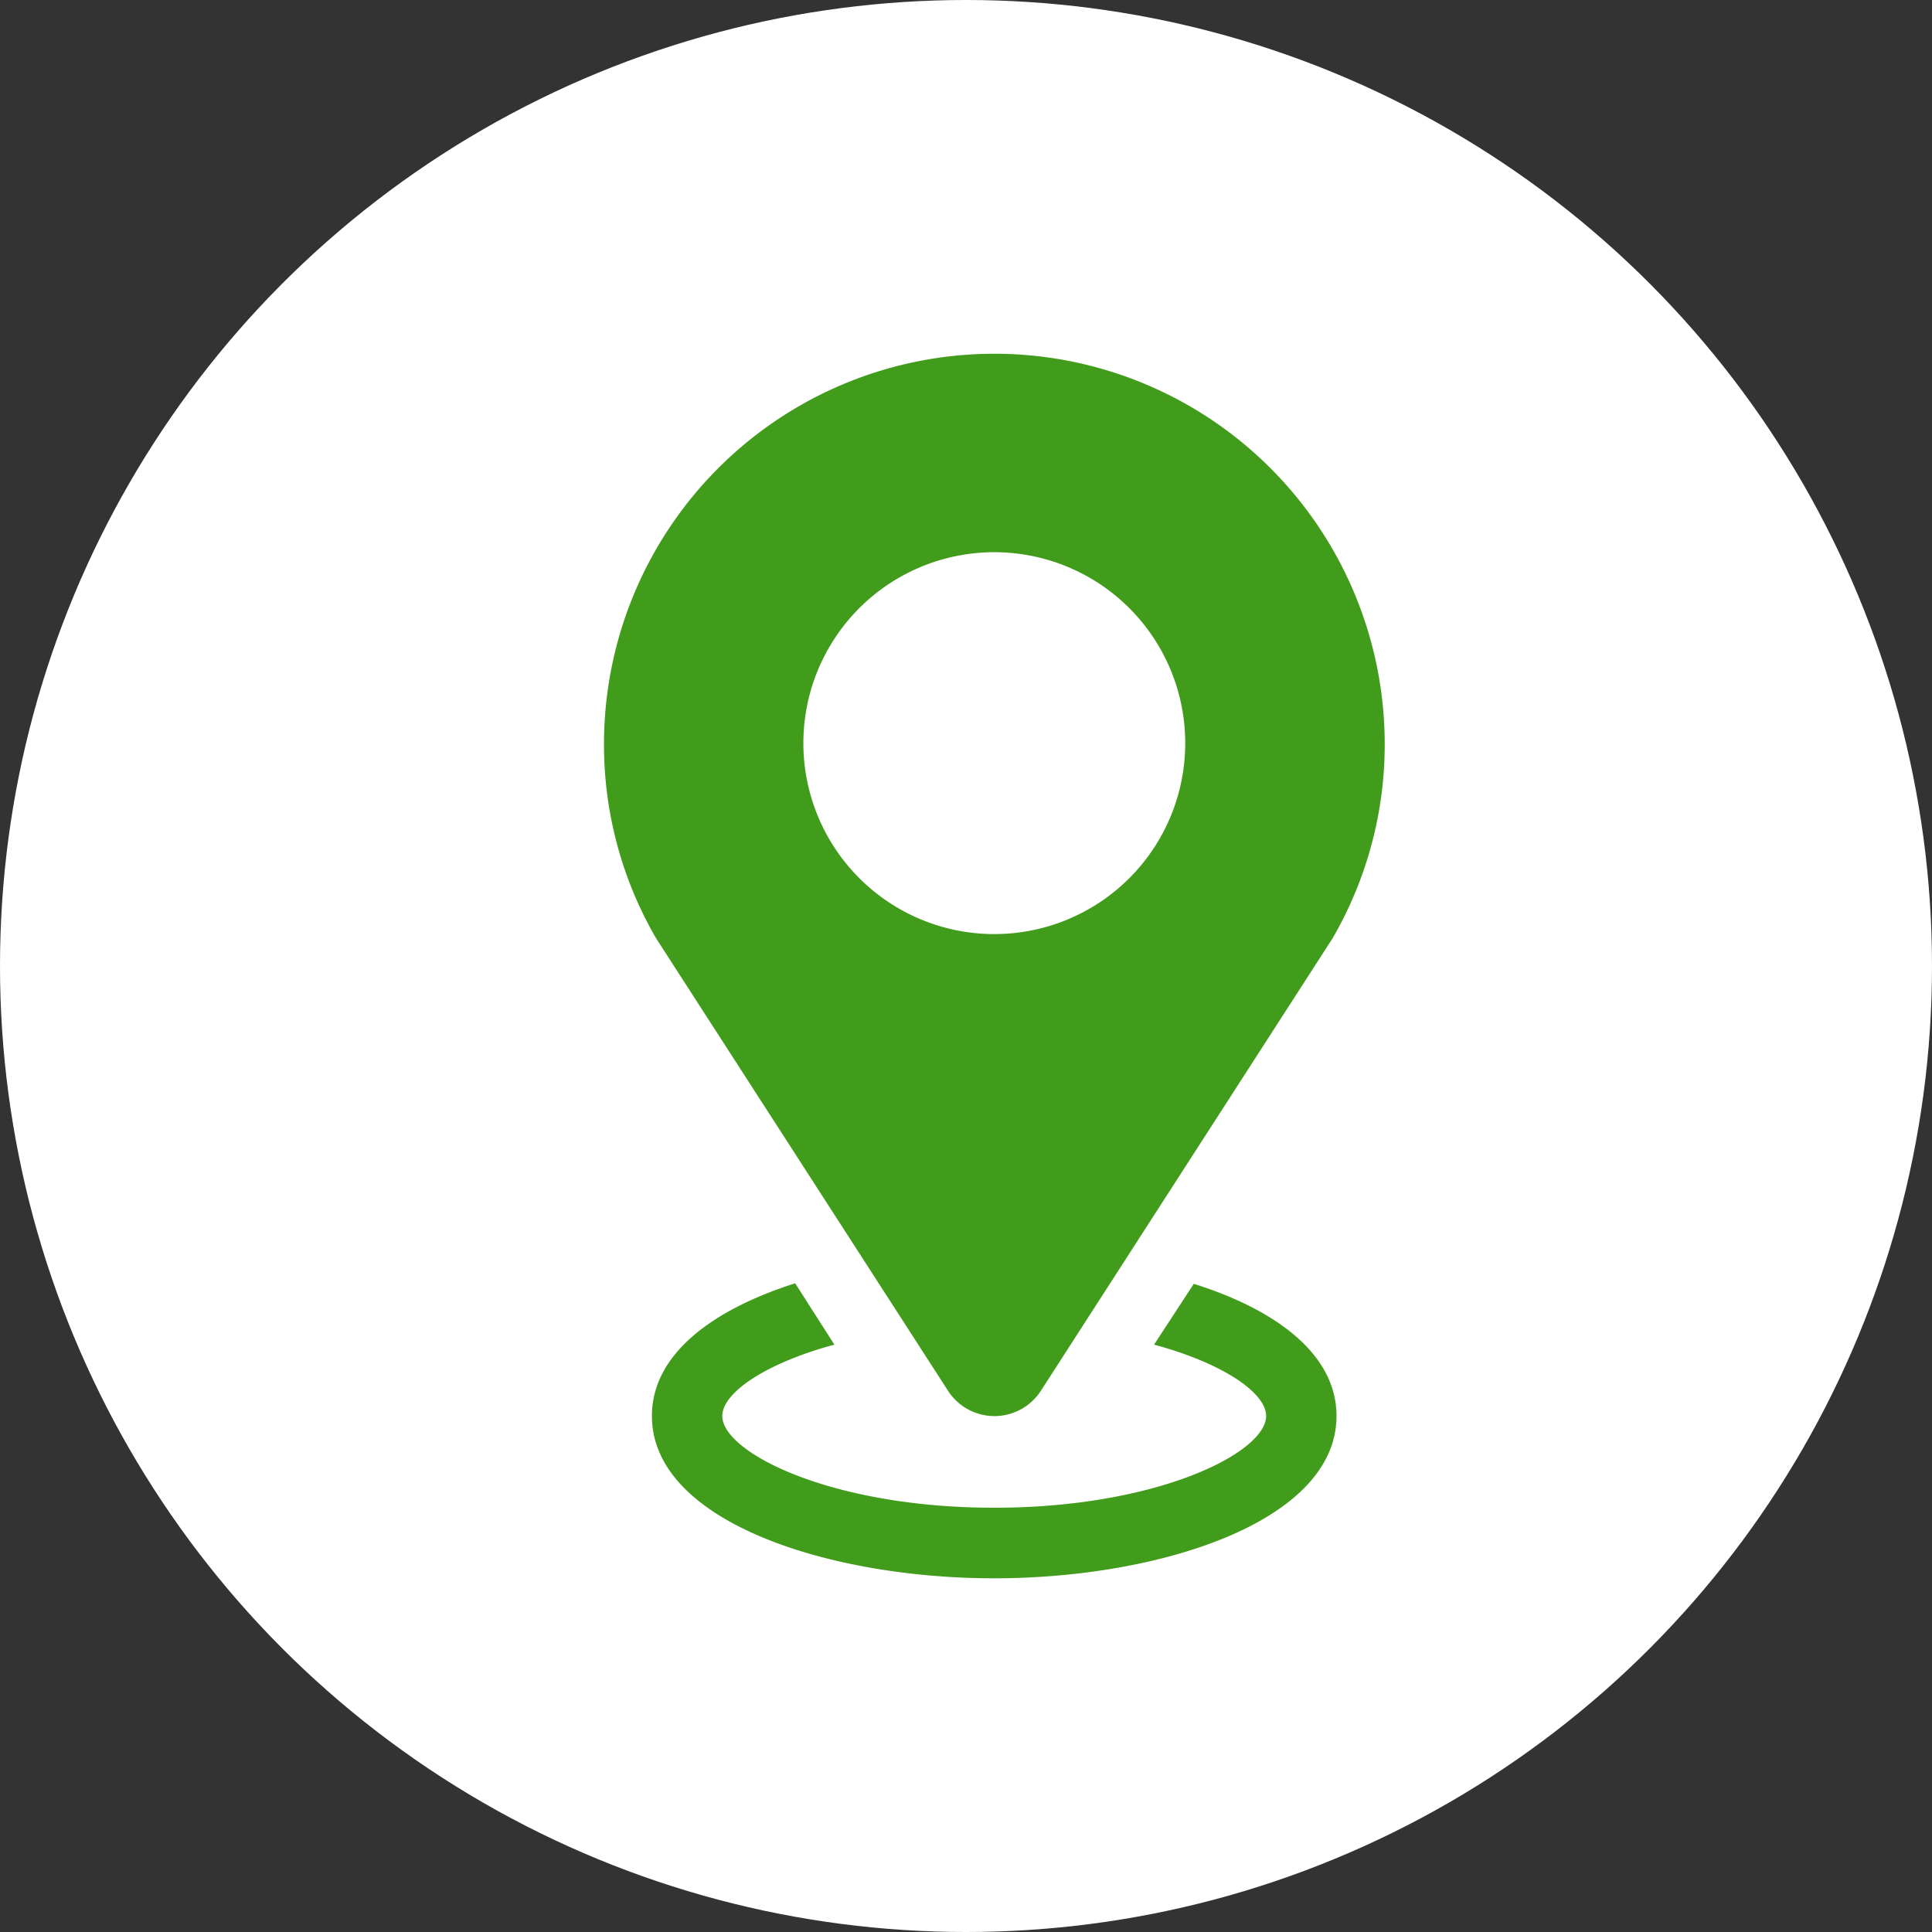 <svg id="icon_access.svg" xmlns="http://www.w3.org/2000/svg" width="40" height="40" viewBox="0 0 40 40">
  <rect x="0" y="0" width="40" height="40" fill="#333333" stroke="none"/>
  <defs>
    <style>
      .cls-1 {
        fill: #fff;
      }

      .cls-2 {
        fill: #429c1b;
        fill-rule: evenodd;
      }
    </style>
  </defs>
  <circle id="楕円形_665_のコピー_6" data-name="楕円形 665 のコピー 6" class="cls-1" cx="20" cy="20" r="20"/>
  <path id="シェイプ_577" data-name="シェイプ 577" class="cls-2" d="M644.716,360.58l-0.822,1.259c1.457,0.395,2.32,1.009,2.32,1.477,0,0.759-2.248,1.9-5.63,1.9s-5.63-1.145-5.63-1.9c0-.468.864-1.082,2.321-1.477l-0.812-1.27c-1.728.551-2.966,1.478-2.966,2.747,0,2.185,3.653,3.361,7.087,3.361s7.087-1.176,7.087-3.361C647.671,362.047,646.433,361.12,644.716,360.58Zm3.95-11.394a8.082,8.082,0,0,0-16.161.214,7.985,7.985,0,0,0,1.077,4.024l6.046,9.371a1.144,1.144,0,0,0,1.922,0l6.041-9.371A8,8,0,0,0,648.666,349.186Zm-8.08,4.153a3.953,3.953,0,1,1,3.953-3.95A3.952,3.952,0,0,1,640.586,353.339Z" transform="translate(-620 -334)"/>
</svg>
